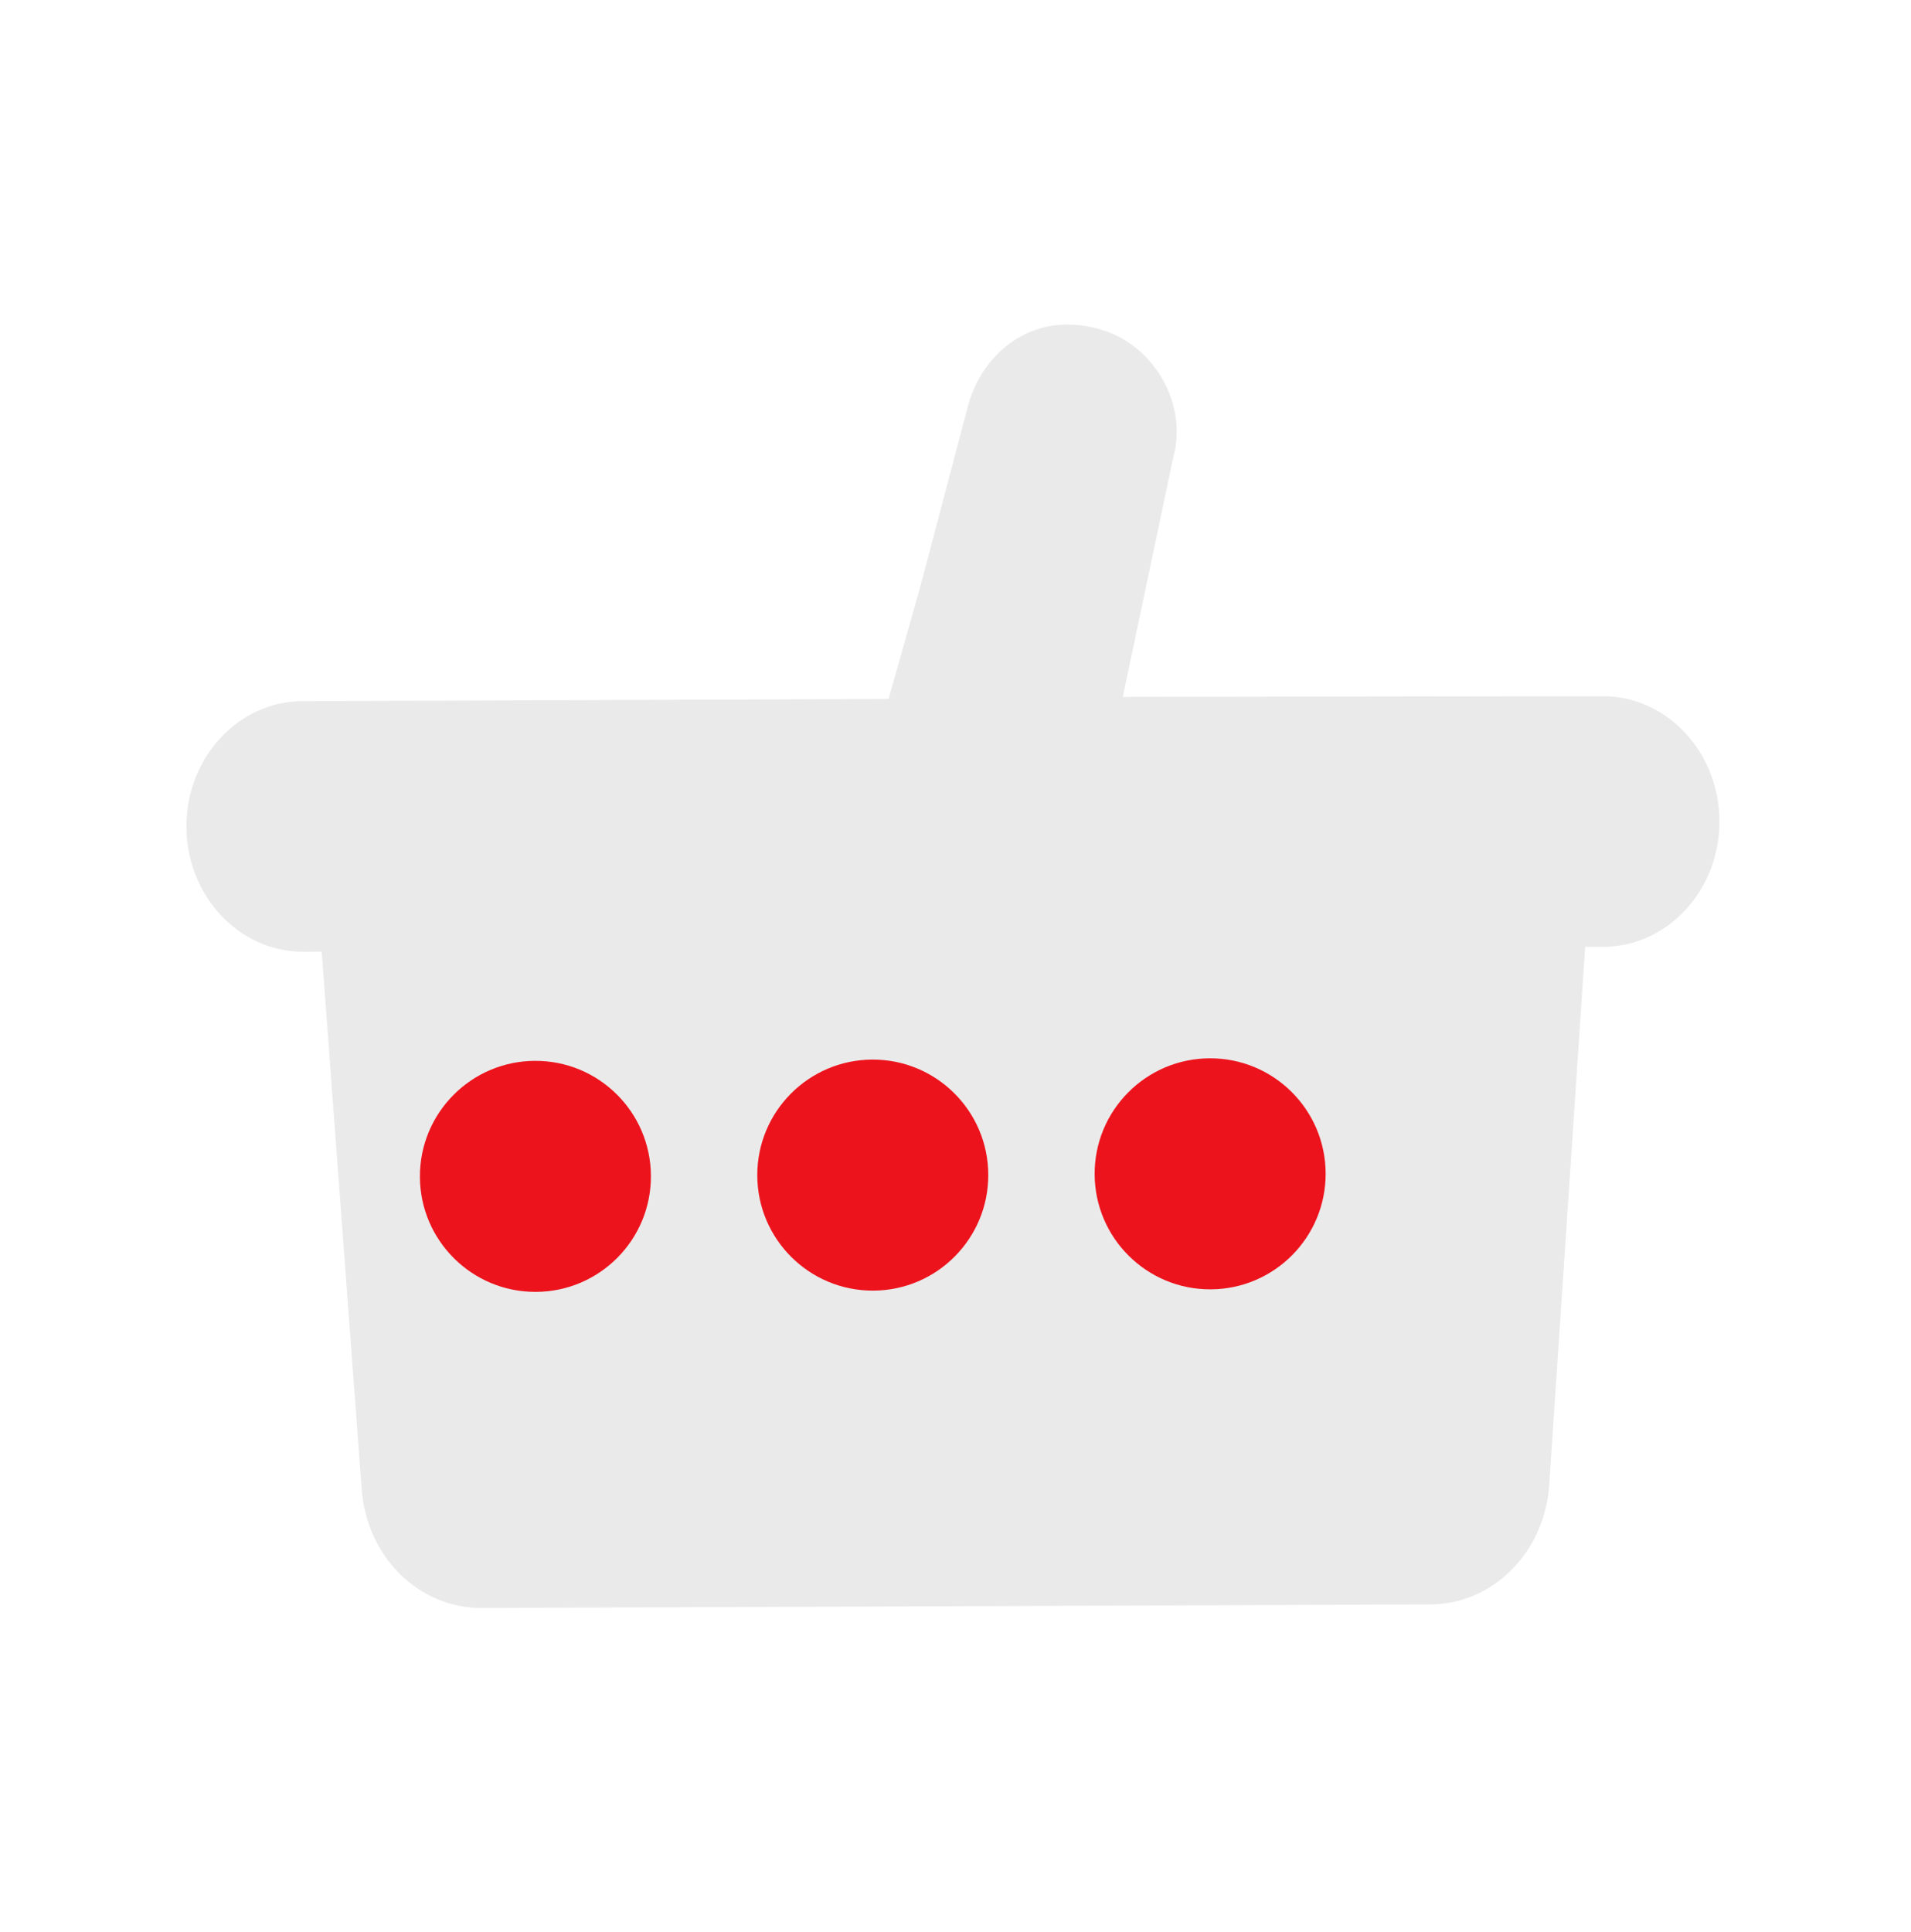 <svg width="91" height="92" fill="none" xmlns="http://www.w3.org/2000/svg"><g clip-path="url(#a)"><path d="m76.306 33.145-22.84.034 2.39-11.345c.728-2.575-.872-5.307-3.267-6.091-3.249-1.063-5.748.937-6.476 3.512l-2.33 8.828c-.004.007-.004.012-.007.017l-1.463 5.177-27.907.105c-3.061.008-5.541 2.696-5.529 5.985.013 3.29 2.513 5.957 5.574 5.946l.868-.004 1.912 25.704c.291 3.17 2.747 5.555 5.712 5.544l45.153-.17c2.962-.011 5.402-2.415 5.67-5.588l1.718-25.717.868-.003c3.06-.011 5.537-2.698 5.525-5.987-.012-3.29-2.51-5.959-5.57-5.947z" fill="#EAEAEA"/><g filter="url(#b)"><circle cx="29.867" cy="56.007" r="5.5" transform="rotate(-.216 29.867 56.007)" fill="#ED131C"/></g><g filter="url(#c)"><circle cx="45.932" cy="55.947" r="5.5" transform="rotate(-.216 45.932 55.947)" fill="#ED131C"/></g><g filter="url(#d)"><circle cx="61.997" cy="55.886" r="5.5" transform="rotate(-.216 61.997 55.886)" fill="#ED131C"/></g></g><defs><filter id="b" x="8.63" y="39.141" width="33.731" height="33.731" filterUnits="userSpaceOnUse" color-interpolation-filters="sRGB"><feFlood flood-opacity="0" result="BackgroundImageFix"/><feColorMatrix in="SourceAlpha" values="0 0 0 0 0 0 0 0 0 0 0 0 0 0 0 0 0 0 127 0" result="hardAlpha"/><feOffset dx="-4.371"/><feGaussianBlur stdDeviation="5.683"/><feComposite in2="hardAlpha" operator="out"/><feColorMatrix values="0 0 0 0 0.532 0 0 0 0 0.025 0 0 0 0 0.045 0 0 0 0.2 0"/><feBlend in2="BackgroundImageFix" result="effect1_dropShadow_46_5141"/><feBlend in="SourceGraphic" in2="effect1_dropShadow_46_5141" result="shape"/><feColorMatrix in="SourceAlpha" values="0 0 0 0 0 0 0 0 0 0 0 0 0 0 0 0 0 0 127 0" result="hardAlpha"/><feOffset dx="2.722"/><feGaussianBlur stdDeviation="2.382"/><feComposite in2="hardAlpha" operator="arithmetic" k2="-1" k3="1"/><feColorMatrix values="0 0 0 0 0.838 0 0 0 0 0.063 0 0 0 0 0.095 0 0 0 1 0"/><feBlend in2="shape" result="effect2_innerShadow_46_5141"/><feColorMatrix in="SourceAlpha" values="0 0 0 0 0 0 0 0 0 0 0 0 0 0 0 0 0 0 127 0" result="hardAlpha"/><feOffset dx="-2.722"/><feGaussianBlur stdDeviation="2.722"/><feComposite in2="hardAlpha" operator="arithmetic" k2="-1" k3="1"/><feColorMatrix values="0 0 0 0 1 0 0 0 0 0.312 0 0 0 0 0.341 0 0 0 1 0"/><feBlend in2="effect2_innerShadow_46_5141" result="effect3_innerShadow_46_5141"/></filter><filter id="c" x="24.695" y="39.081" width="33.731" height="33.731" filterUnits="userSpaceOnUse" color-interpolation-filters="sRGB"><feFlood flood-opacity="0" result="BackgroundImageFix"/><feColorMatrix in="SourceAlpha" values="0 0 0 0 0 0 0 0 0 0 0 0 0 0 0 0 0 0 127 0" result="hardAlpha"/><feOffset dx="-4.371"/><feGaussianBlur stdDeviation="5.683"/><feComposite in2="hardAlpha" operator="out"/><feColorMatrix values="0 0 0 0 0.532 0 0 0 0 0.025 0 0 0 0 0.045 0 0 0 0.2 0"/><feBlend in2="BackgroundImageFix" result="effect1_dropShadow_46_5141"/><feBlend in="SourceGraphic" in2="effect1_dropShadow_46_5141" result="shape"/><feColorMatrix in="SourceAlpha" values="0 0 0 0 0 0 0 0 0 0 0 0 0 0 0 0 0 0 127 0" result="hardAlpha"/><feOffset dx="2.722"/><feGaussianBlur stdDeviation="2.382"/><feComposite in2="hardAlpha" operator="arithmetic" k2="-1" k3="1"/><feColorMatrix values="0 0 0 0 0.838 0 0 0 0 0.063 0 0 0 0 0.095 0 0 0 1 0"/><feBlend in2="shape" result="effect2_innerShadow_46_5141"/><feColorMatrix in="SourceAlpha" values="0 0 0 0 0 0 0 0 0 0 0 0 0 0 0 0 0 0 127 0" result="hardAlpha"/><feOffset dx="-2.722"/><feGaussianBlur stdDeviation="2.722"/><feComposite in2="hardAlpha" operator="arithmetic" k2="-1" k3="1"/><feColorMatrix values="0 0 0 0 1 0 0 0 0 0.312 0 0 0 0 0.341 0 0 0 1 0"/><feBlend in2="effect2_innerShadow_46_5141" result="effect3_innerShadow_46_5141"/></filter><filter id="d" x="40.76" y="39.02" width="33.731" height="33.731" filterUnits="userSpaceOnUse" color-interpolation-filters="sRGB"><feFlood flood-opacity="0" result="BackgroundImageFix"/><feColorMatrix in="SourceAlpha" values="0 0 0 0 0 0 0 0 0 0 0 0 0 0 0 0 0 0 127 0" result="hardAlpha"/><feOffset dx="-4.371"/><feGaussianBlur stdDeviation="5.683"/><feComposite in2="hardAlpha" operator="out"/><feColorMatrix values="0 0 0 0 0.532 0 0 0 0 0.025 0 0 0 0 0.045 0 0 0 0.2 0"/><feBlend in2="BackgroundImageFix" result="effect1_dropShadow_46_5141"/><feBlend in="SourceGraphic" in2="effect1_dropShadow_46_5141" result="shape"/><feColorMatrix in="SourceAlpha" values="0 0 0 0 0 0 0 0 0 0 0 0 0 0 0 0 0 0 127 0" result="hardAlpha"/><feOffset dx="2.722"/><feGaussianBlur stdDeviation="2.382"/><feComposite in2="hardAlpha" operator="arithmetic" k2="-1" k3="1"/><feColorMatrix values="0 0 0 0 0.838 0 0 0 0 0.063 0 0 0 0 0.095 0 0 0 1 0"/><feBlend in2="shape" result="effect2_innerShadow_46_5141"/><feColorMatrix in="SourceAlpha" values="0 0 0 0 0 0 0 0 0 0 0 0 0 0 0 0 0 0 127 0" result="hardAlpha"/><feOffset dx="-2.722"/><feGaussianBlur stdDeviation="2.722"/><feComposite in2="hardAlpha" operator="arithmetic" k2="-1" k3="1"/><feColorMatrix values="0 0 0 0 1 0 0 0 0 0.312 0 0 0 0 0.341 0 0 0 1 0"/><feBlend in2="effect2_innerShadow_46_5141" result="effect3_innerShadow_46_5141"/></filter><clipPath id="a"><path fill="#fff" transform="rotate(-.049 1218.835 .52)" d="M0 0h90v90H0z"/></clipPath></defs></svg>